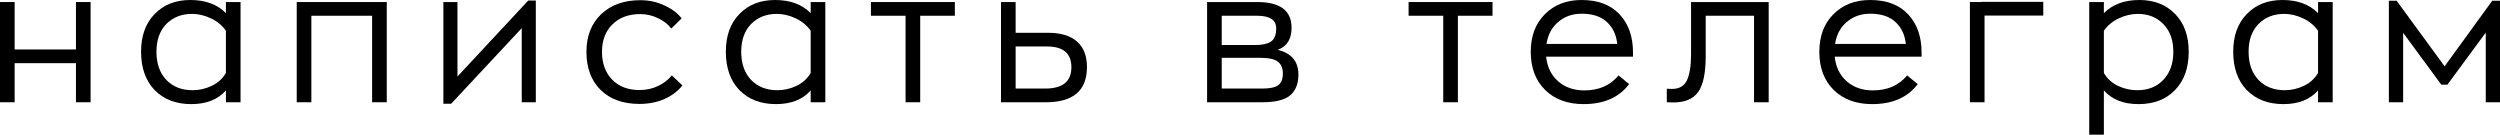 <?xml version="1.0" encoding="UTF-8"?> <svg xmlns="http://www.w3.org/2000/svg" viewBox="0 0 107.962 5.816" fill="none"><path d="M3.28 0.088H3.912V4.416H3.28V2.728H0.632V4.416H0V0.088H0.632V2.136H3.28V0.088Z" fill="black"></path><path d="M8.26 4.496C7.599 4.496 7.071 4.293 6.676 3.888C6.287 3.483 6.092 2.931 6.092 2.232C6.092 1.549 6.287 1.008 6.676 0.608C7.066 0.203 7.58 0 8.22 0C8.871 0 9.383 0.189 9.756 0.568V0.088H10.388V4.416H9.756V3.904C9.41 4.299 8.911 4.496 8.26 4.496ZM8.316 3.896C8.599 3.896 8.871 3.835 9.132 3.712C9.399 3.589 9.607 3.403 9.756 3.152V1.328C9.596 1.099 9.38 0.92 9.108 0.792C8.836 0.664 8.564 0.6 8.292 0.6C7.839 0.6 7.468 0.747 7.18 1.04C6.898 1.333 6.756 1.731 6.756 2.232C6.756 2.744 6.898 3.149 7.18 3.448C7.468 3.747 7.847 3.896 8.316 3.896Z" fill="black"></path><path d="M16.702 0.088V4.416H16.07V0.68H13.446V4.416H12.814V0.088H16.702Z" fill="black"></path><path d="M22.811 0.024H23.139V4.416H22.531V1.216L19.483 4.48H19.147V0.088H19.755V3.304L22.811 0.024Z" fill="black"></path><path d="M27.613 4.488C26.904 4.488 26.344 4.285 25.933 3.88C25.528 3.475 25.325 2.928 25.325 2.24C25.325 1.563 25.536 1.021 25.957 0.616C26.384 0.211 26.949 0.008 27.653 0.008C28.016 0.008 28.354 0.08 28.669 0.224C28.989 0.363 29.245 0.552 29.437 0.792L28.989 1.232C28.845 1.045 28.653 0.896 28.413 0.784C28.173 0.667 27.92 0.608 27.653 0.608C27.146 0.608 26.744 0.757 26.445 1.056C26.146 1.349 25.997 1.744 25.997 2.24C25.997 2.741 26.144 3.141 26.437 3.44C26.73 3.739 27.122 3.888 27.613 3.888C27.912 3.888 28.181 3.829 28.421 3.712C28.667 3.595 28.864 3.443 29.013 3.256L29.469 3.688C29.272 3.939 29.01 4.136 28.685 4.28C28.36 4.419 28.002 4.488 27.613 4.488Z" fill="black"></path><path d="M33.513 4.496C32.852 4.496 32.324 4.293 31.929 3.888C31.54 3.483 31.345 2.931 31.345 2.232C31.345 1.549 31.54 1.008 31.929 0.608C32.319 0.203 32.833 0 33.473 0C34.124 0 34.636 0.189 35.009 0.568V0.088H35.641V4.416H35.009V3.904C34.663 4.299 34.164 4.496 33.513 4.496ZM33.569 3.896C33.852 3.896 34.124 3.835 34.385 3.712C34.652 3.589 34.86 3.403 35.009 3.152V1.328C34.849 1.099 34.633 0.92 34.361 0.792C34.089 0.664 33.817 0.6 33.545 0.6C33.092 0.6 32.721 0.747 32.433 1.04C32.151 1.333 32.009 1.731 32.009 2.232C32.009 2.744 32.151 3.149 32.433 3.448C32.721 3.747 33.1 3.896 33.569 3.896Z" fill="black"></path><path d="M41.235 0.088V0.68H39.739V4.416H39.107V0.68H37.611V0.088H41.235Z" fill="black"></path><path d="M43.228 4.416V0.088H43.86V1.416H45.268C45.807 1.416 46.22 1.541 46.508 1.792C46.796 2.043 46.94 2.411 46.94 2.896C46.94 3.909 46.348 4.416 45.164 4.416H43.228ZM43.86 3.824H45.14C45.892 3.824 46.268 3.517 46.268 2.904C46.268 2.307 45.919 2.008 45.22 2.008H43.86V3.824Z" fill="black"></path><path d="M55.176 2.152C55.774 2.296 56.072 2.653 56.072 3.224C56.072 3.619 55.952 3.917 55.712 4.12C55.477 4.317 55.078 4.416 54.512 4.416H52.128V0.088H54.296C55.283 0.088 55.776 0.459 55.776 1.2C55.776 1.691 55.576 2.008 55.176 2.152ZM52.76 0.68V1.944H54.216C54.51 1.944 54.731 1.896 54.88 1.8C55.035 1.699 55.112 1.507 55.112 1.224C55.112 0.861 54.837 0.68 54.288 0.68H52.76ZM54.52 3.824C54.84 3.824 55.067 3.776 55.2 3.68C55.333 3.579 55.4 3.411 55.4 3.176C55.4 2.941 55.328 2.771 55.184 2.664C55.046 2.552 54.784 2.496 54.4 2.496H52.76V3.824H54.52Z" fill="black"></path><path d="M64.454 0.088V0.68H62.958V4.416H62.326V0.68H60.83V0.088H64.454Z" fill="black"></path><path d="M70.521 2.272V2.448H66.769C66.817 2.896 66.99 3.251 67.289 3.512C67.587 3.773 67.963 3.904 68.417 3.904C69.046 3.904 69.54 3.688 69.897 3.256L70.353 3.632C69.921 4.208 69.265 4.496 68.385 4.496C67.697 4.496 67.145 4.293 66.729 3.888C66.313 3.477 66.105 2.928 66.105 2.24C66.105 1.563 66.307 1.021 66.713 0.616C67.118 0.205 67.646 0 68.297 0C69.011 0 69.561 0.208 69.945 0.624C70.329 1.035 70.521 1.584 70.521 2.272ZM68.305 0.592C67.91 0.592 67.574 0.709 67.297 0.944C67.019 1.173 66.849 1.491 66.785 1.896H69.841C69.798 1.496 69.646 1.179 69.385 0.944C69.129 0.709 68.769 0.592 68.305 0.592Z" fill="black"></path><path d="M72.26 4.424C72.132 4.424 72.038 4.421 71.98 4.416V3.832C72.028 3.837 72.102 3.84 72.204 3.84C72.518 3.84 72.734 3.715 72.852 3.464C72.969 3.208 73.028 2.837 73.028 2.352V0.088H76.38V4.416H75.748V0.68H73.66V2.432C73.66 3.163 73.55 3.677 73.331 3.976C73.118 4.275 72.761 4.424 72.26 4.424Z" fill="black"></path><path d="M82.983 2.272V2.448H79.231C79.279 2.896 79.453 3.251 79.751 3.512C80.05 3.773 80.426 3.904 80.879 3.904C81.509 3.904 82.002 3.688 82.359 3.256L82.815 3.632C82.383 4.208 81.727 4.496 80.847 4.496C80.159 4.496 79.607 4.293 79.191 3.888C78.775 3.477 78.567 2.928 78.567 2.24C78.567 1.563 78.77 1.021 79.175 0.616C79.581 0.205 80.109 0 80.759 0C81.474 0 82.023 0.208 82.407 0.624C82.791 1.035 82.983 1.584 82.983 2.272ZM80.767 0.592C80.373 0.592 80.037 0.709 79.759 0.944C79.482 1.173 79.311 1.491 79.247 1.896H82.303C82.261 1.496 82.109 1.179 81.847 0.944C81.591 0.709 81.231 0.592 80.767 0.592Z" fill="black"></path><path d="M88.238 0.08V0.672H85.702V4.416H85.07V0.088H85.558V0.08H88.238Z" fill="black"></path><path d="M90.223 5.816V0.088H90.855V0.568C91.229 0.189 91.741 0 92.391 0C93.031 0 93.546 0.203 93.936 0.608C94.325 1.008 94.519 1.549 94.519 2.232C94.519 2.931 94.322 3.483 93.928 3.888C93.538 4.293 93.013 4.496 92.351 4.496C91.701 4.496 91.202 4.299 90.855 3.904V5.816H90.223ZM92.295 3.896C92.765 3.896 93.141 3.747 93.423 3.448C93.711 3.149 93.855 2.744 93.855 2.232C93.855 1.731 93.711 1.333 93.423 1.04C93.141 0.747 92.773 0.6 92.319 0.6C92.047 0.6 91.776 0.664 91.503 0.792C91.231 0.92 91.016 1.099 90.855 1.328V3.152C91.005 3.403 91.21 3.589 91.471 3.712C91.738 3.835 92.013 3.896 92.295 3.896Z" fill="black"></path><path d="M98.609 4.496C97.947 4.496 97.419 4.293 97.025 3.888C96.635 3.483 96.441 2.931 96.441 2.232C96.441 1.549 96.635 1.008 97.025 0.608C97.414 0.203 97.929 0 98.569 0C99.219 0 99.731 0.189 100.105 0.568V0.088H100.737V4.416H100.105V3.904C99.758 4.299 99.259 4.496 98.609 4.496ZM98.665 3.896C98.947 3.896 99.219 3.835 99.481 3.712C99.747 3.589 99.955 3.403 100.105 3.152V1.328C99.945 1.099 99.729 0.92 99.457 0.792C99.185 0.664 98.913 0.6 98.641 0.6C98.187 0.6 97.817 0.747 97.529 1.04C97.246 1.333 97.105 1.731 97.105 2.232C97.105 2.744 97.246 3.149 97.529 3.448C97.817 3.747 98.195 3.896 98.665 3.896Z" fill="black"></path><path d="M107.627 0.032H107.962V4.416H107.347V1.408L105.69 3.656H105.427L103.779 1.416V4.416H103.163V0.032H103.498L105.57 2.864L107.627 0.032Z" fill="black"></path></svg> 